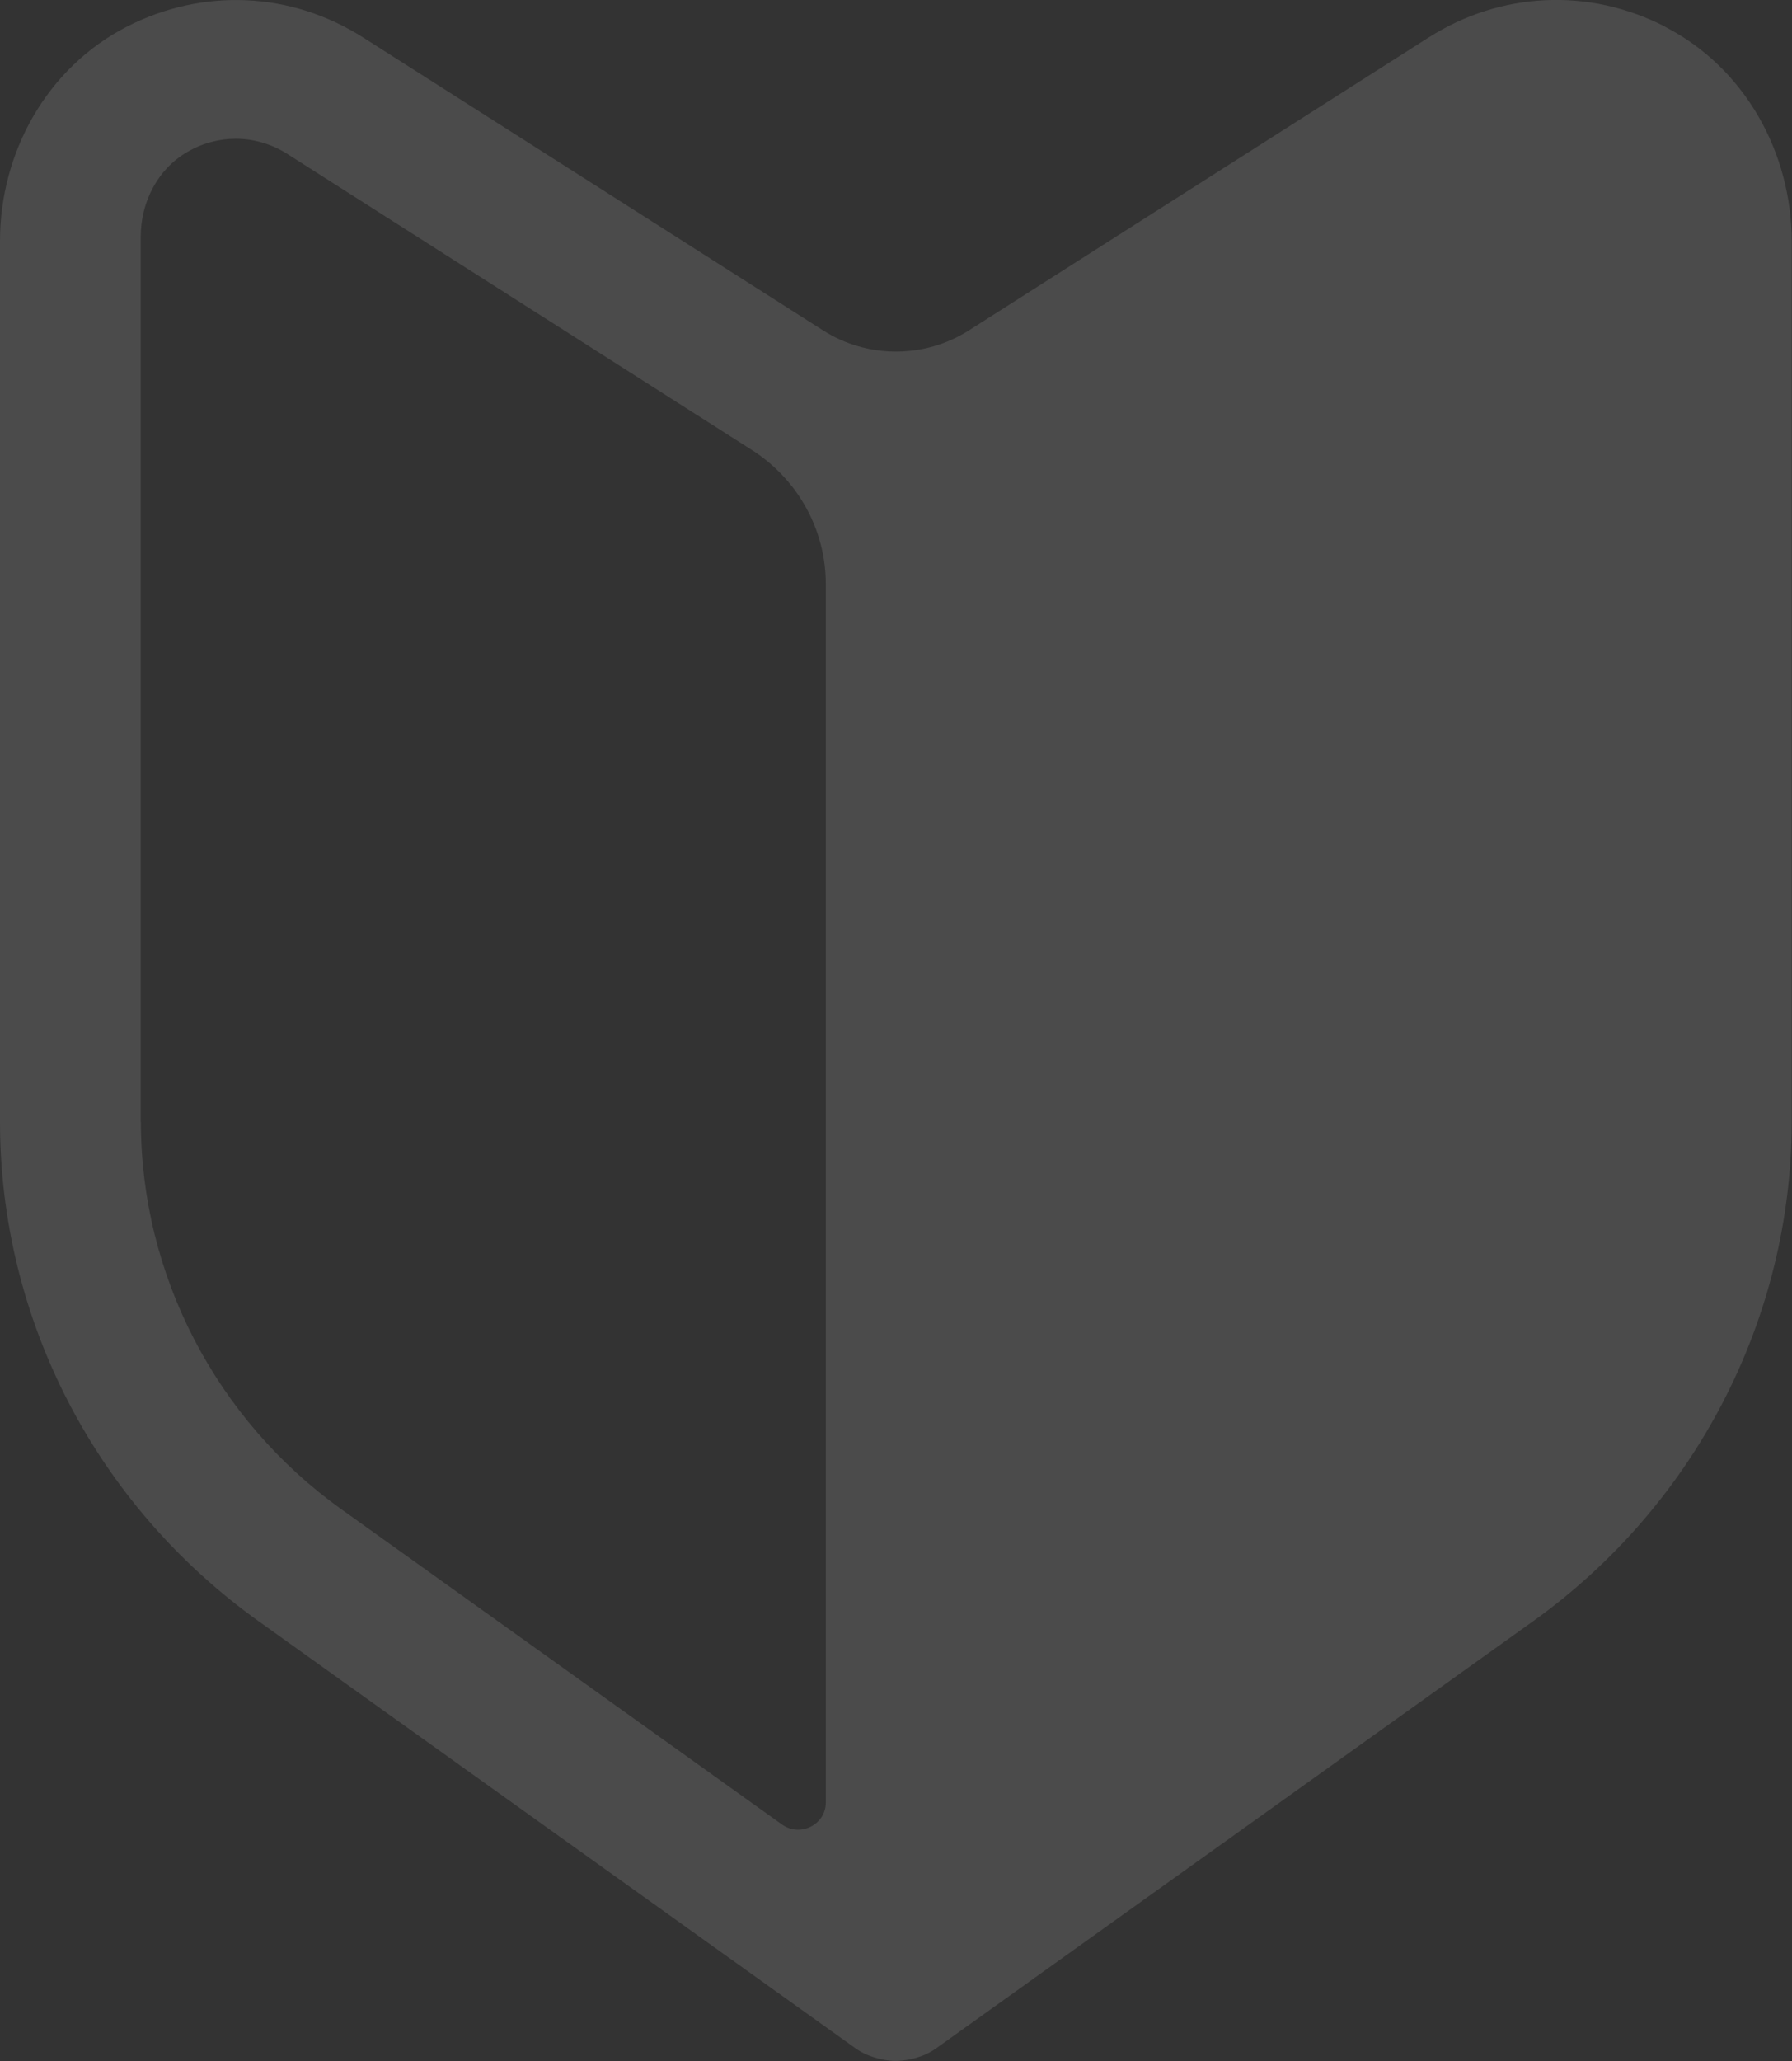 <svg width="167" height="192" viewBox="0 0 167 192" fill="none" xmlns="http://www.w3.org/2000/svg">
<rect x="0" y="0" width="167" height="192" fill="#333333" stroke="none"/>
<g opacity="0.12" clip-path="url(#clip0_2070_3936)">
<path d="M155.193 2.493C148.085 -1.165 139.86 -0.786 133.11 3.509L90.306 30.769C86.159 33.411 80.827 33.411 76.694 30.769L33.89 3.523C27.14 -0.786 18.915 -1.152 11.806 2.493C4.367 6.314 0 14.199 0 22.45V104.488C0 122.901 8.955 140.189 24.095 151.015L79.642 190.74C79.918 190.943 80.207 191.119 80.51 191.268C80.924 191.472 81.365 191.621 81.805 191.742C81.916 191.77 82.026 191.797 82.136 191.824C82.577 191.919 83.032 191.973 83.486 191.973C83.941 191.973 84.395 191.905 84.836 191.824C84.947 191.797 85.057 191.77 85.167 191.742C85.608 191.621 86.049 191.485 86.462 191.268C86.765 191.119 87.054 190.943 87.33 190.74L142.877 151.015C157.963 140.216 166.972 122.82 166.972 104.475V22.491C166.972 14.226 162.619 6.327 155.166 2.493H155.193ZM13.115 104.502V22.044C13.115 18.873 14.658 15.784 17.427 14.172C18.86 13.332 20.417 12.925 21.974 12.925C23.627 12.925 25.294 13.4 26.768 14.335L70.054 41.906C74.352 44.643 76.956 49.345 76.956 54.385V167.91C76.956 169.97 74.573 171.162 72.878 169.956L31.824 140.596C20.114 132.223 13.129 118.728 13.129 104.488L13.115 104.502Z" fill="white"/>
</g>
<defs>
<clipPath id="clip0_2070_3936">
<rect width="167" height="192" fill="white"/>
</clipPath>
</defs>
</svg>
